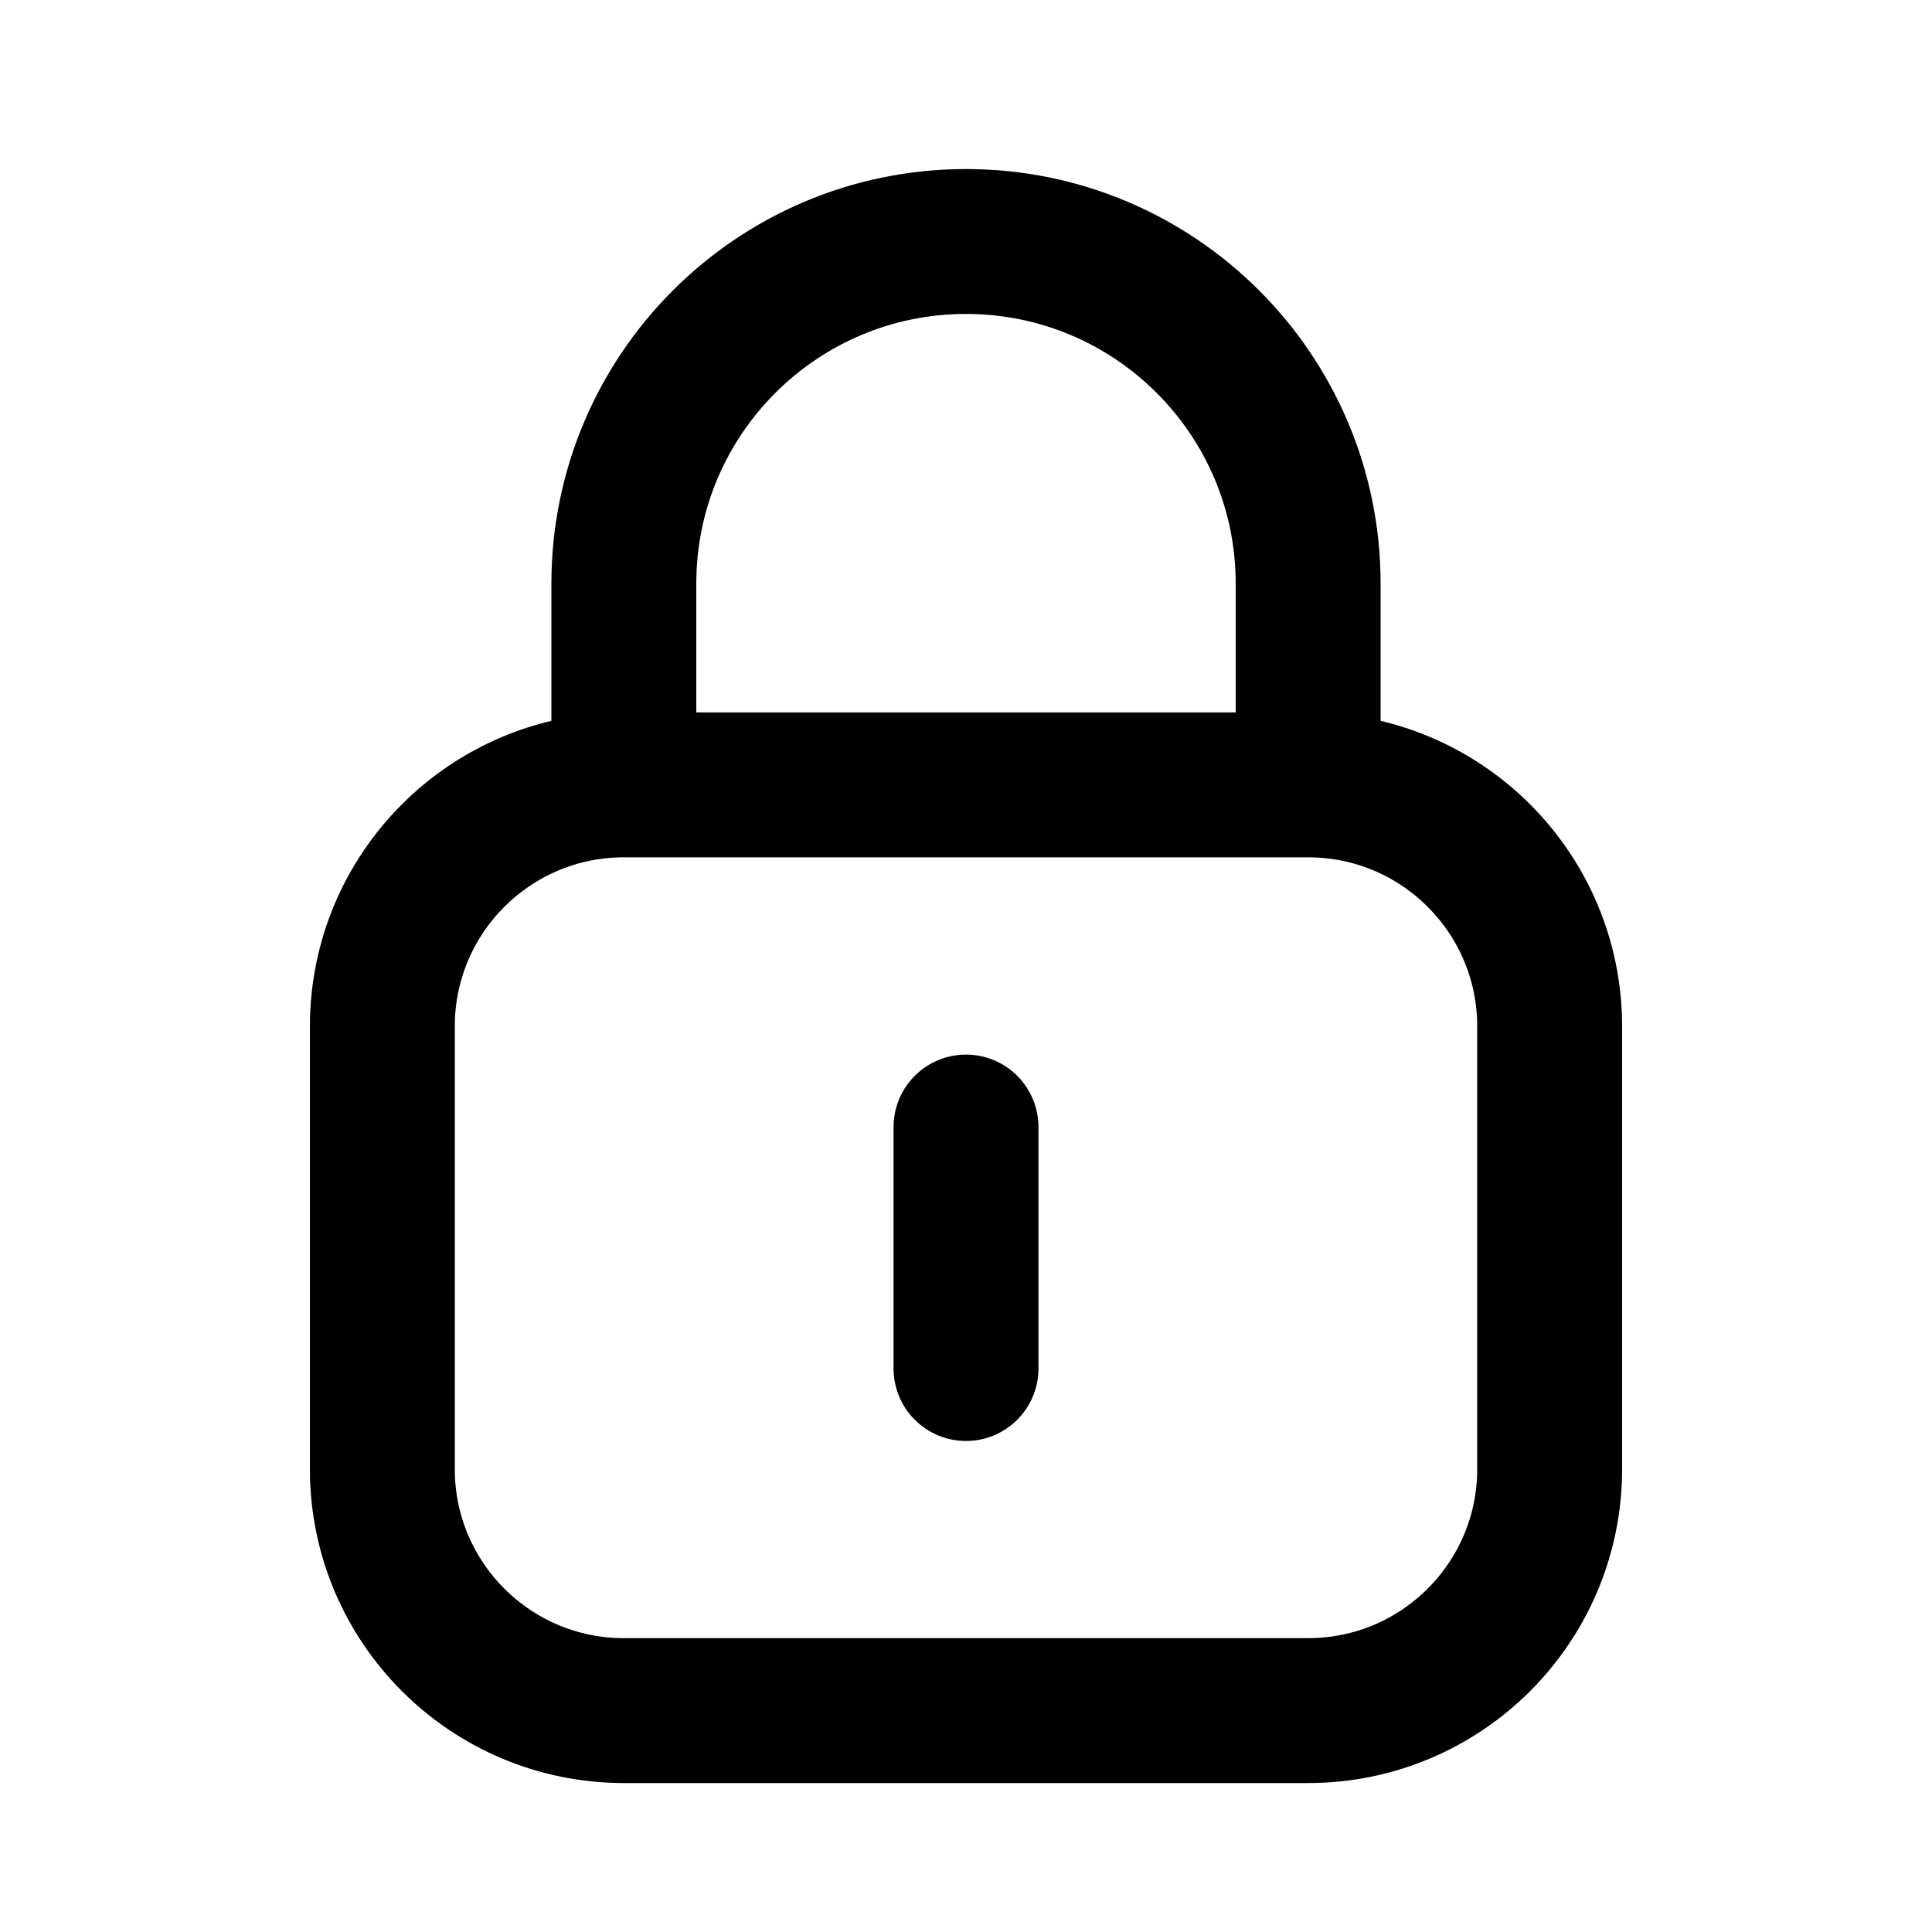 <svg width="20" height="20" viewBox="0 0 20 20" fill="none" xmlns="http://www.w3.org/2000/svg">
<path d="M13.542 8.125H6.458M13.542 8.125C14.922 8.125 16.042 9.244 16.042 10.625V15.208C16.042 16.589 14.922 17.708 13.542 17.708H6.458C5.078 17.708 3.958 16.589 3.958 15.208V10.625C3.958 9.244 5.078 8.125 6.458 8.125M13.542 8.125V6.042C13.542 4.086 11.956 2.5 10 2.5C8.044 2.5 6.458 4.086 6.458 6.042V8.125M10 11.667V14.167" stroke="black" stroke-width="1.5" stroke-linecap="round" stroke-linejoin="round"/>
</svg>
